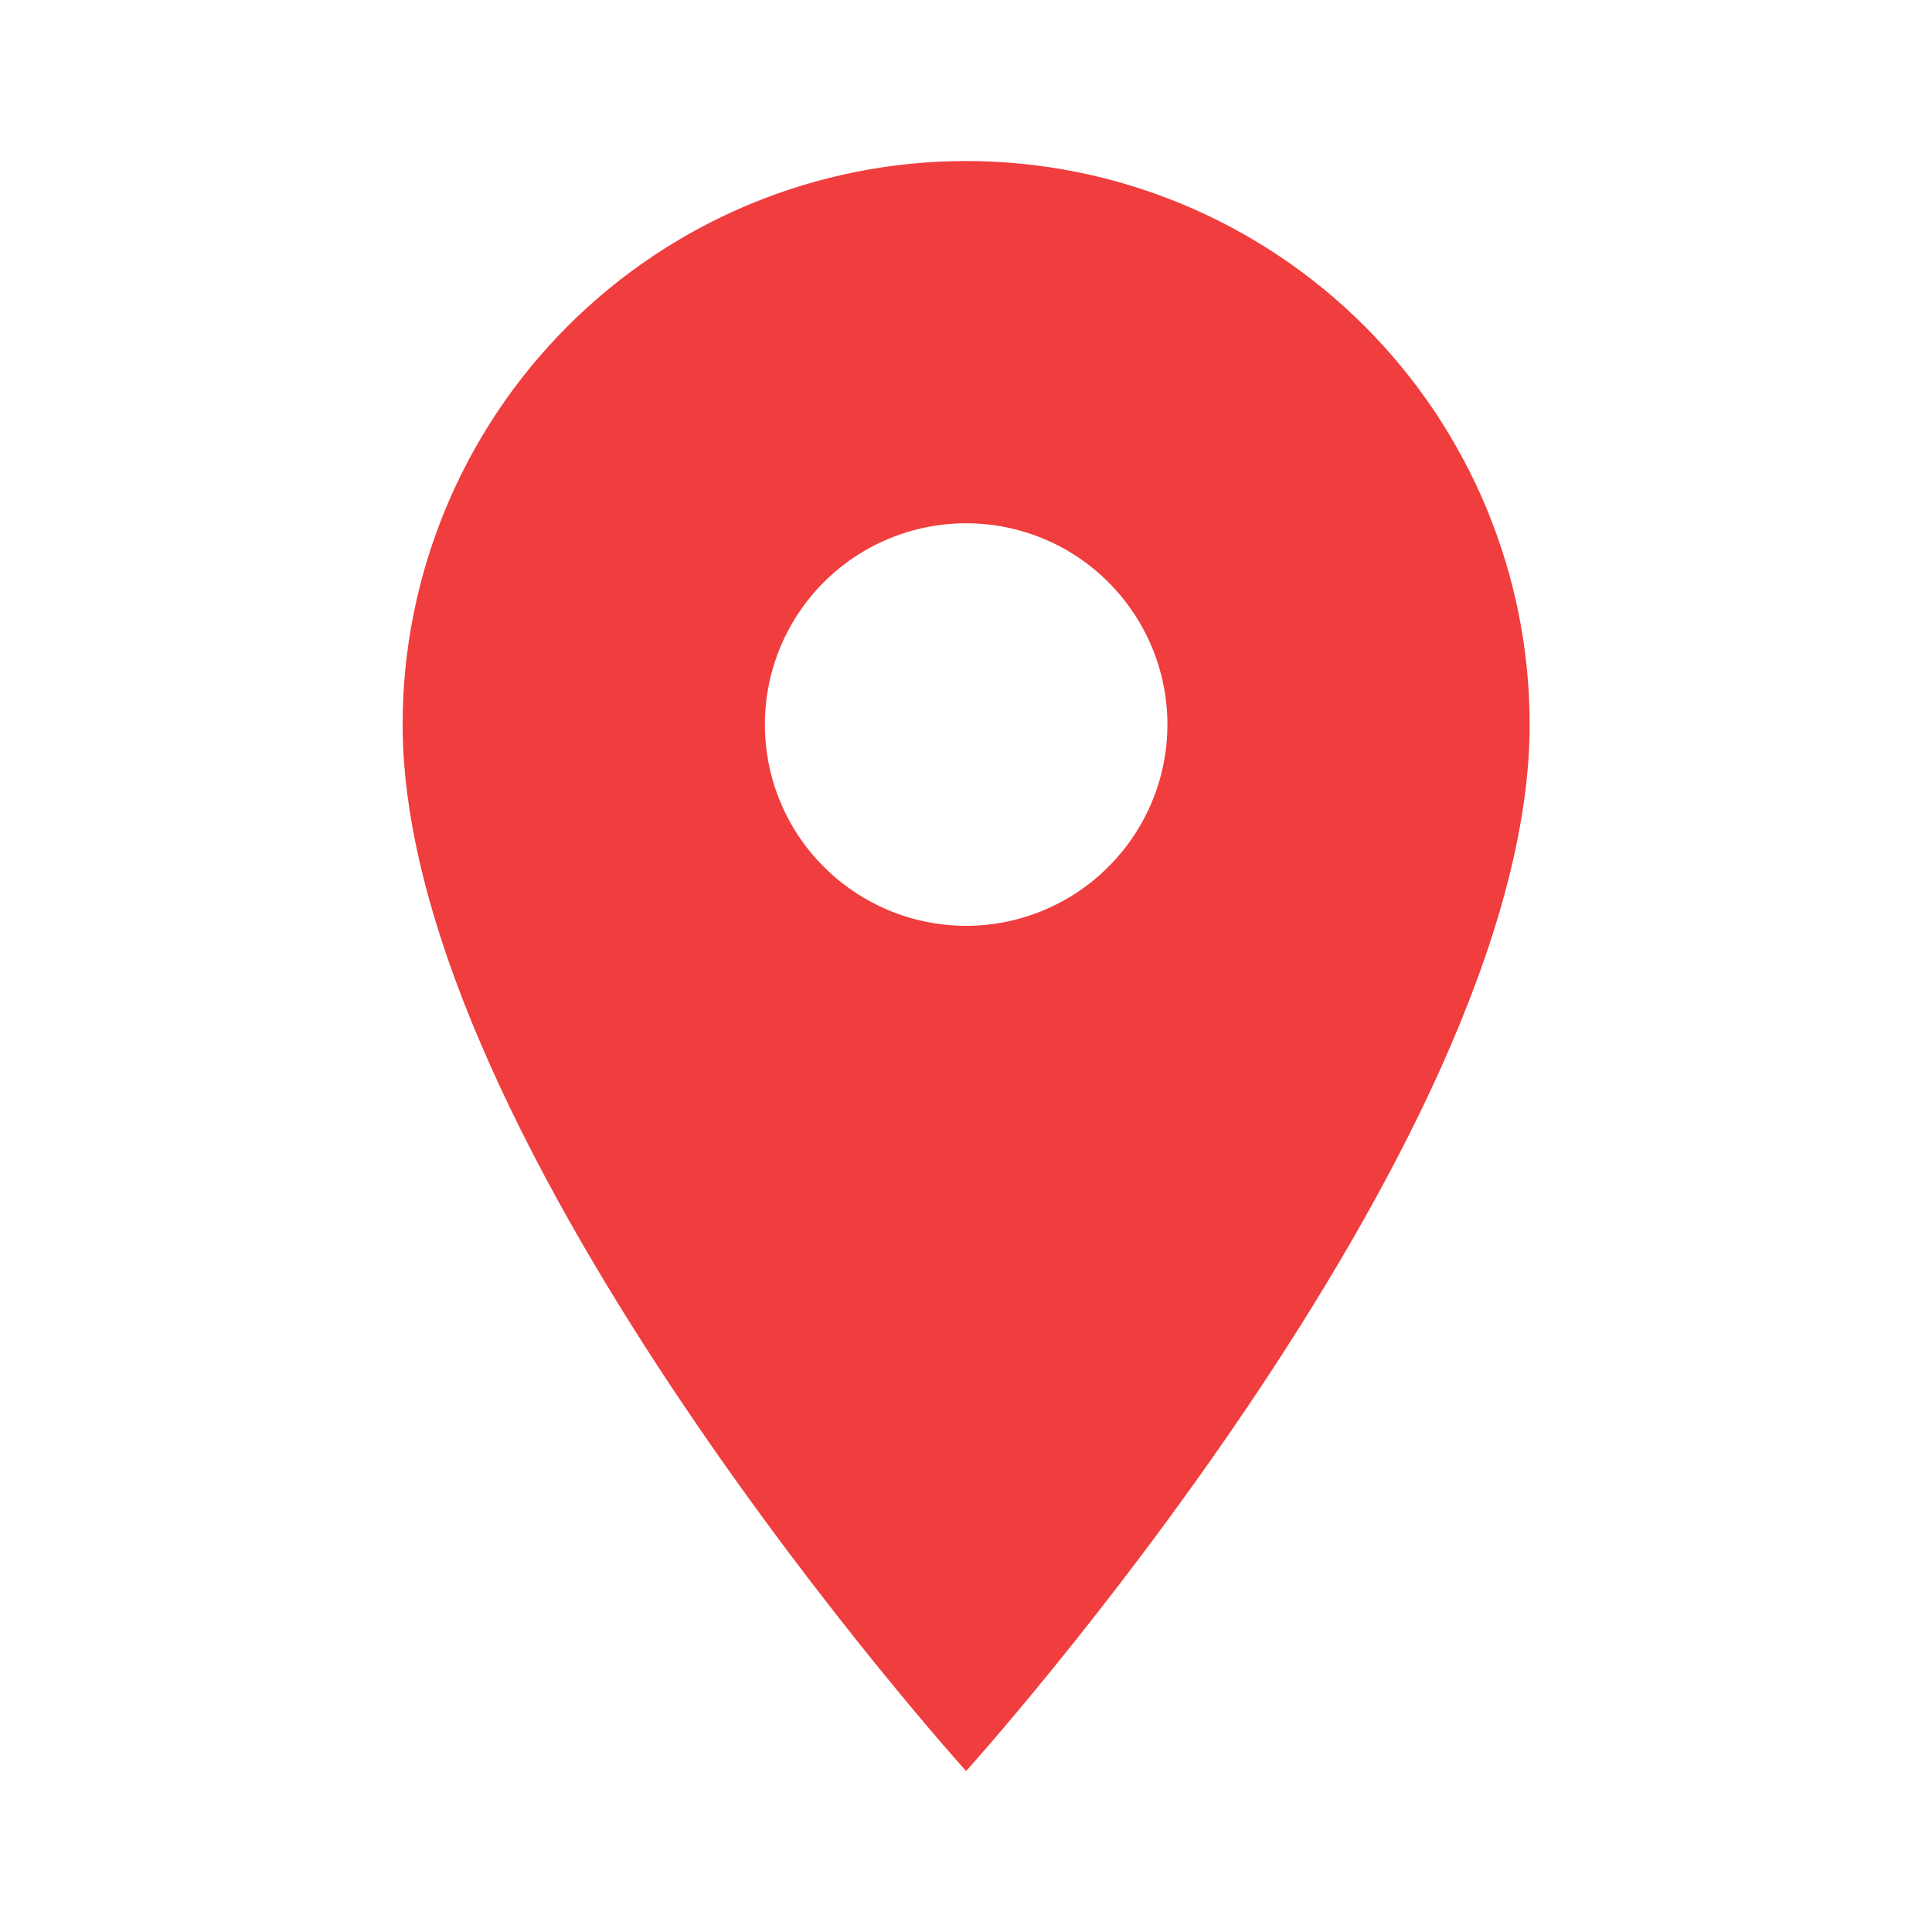 <svg width="20" height="20" viewBox="0 0 20 20" fill="none" xmlns="http://www.w3.org/2000/svg">
<path d="M10.001 9.584C9.449 9.584 8.919 9.364 8.528 8.973C8.137 8.583 7.918 8.053 7.918 7.5C7.918 6.948 8.137 6.418 8.528 6.027C8.919 5.636 9.449 5.417 10.001 5.417C10.554 5.417 11.084 5.636 11.474 6.027C11.865 6.418 12.085 6.948 12.085 7.5C12.085 7.774 12.031 8.045 11.926 8.298C11.821 8.55 11.668 8.78 11.474 8.973C11.281 9.167 11.051 9.32 10.799 9.425C10.546 9.53 10.275 9.584 10.001 9.584ZM10.001 1.667C8.454 1.667 6.97 2.282 5.877 3.376C4.783 4.47 4.168 5.953 4.168 7.5C4.168 11.875 10.001 18.334 10.001 18.334C10.001 18.334 15.835 11.875 15.835 7.5C15.835 5.953 15.22 4.47 14.126 3.376C13.032 2.282 11.548 1.667 10.001 1.667Z" fill="#F03D3E"/>
</svg>
